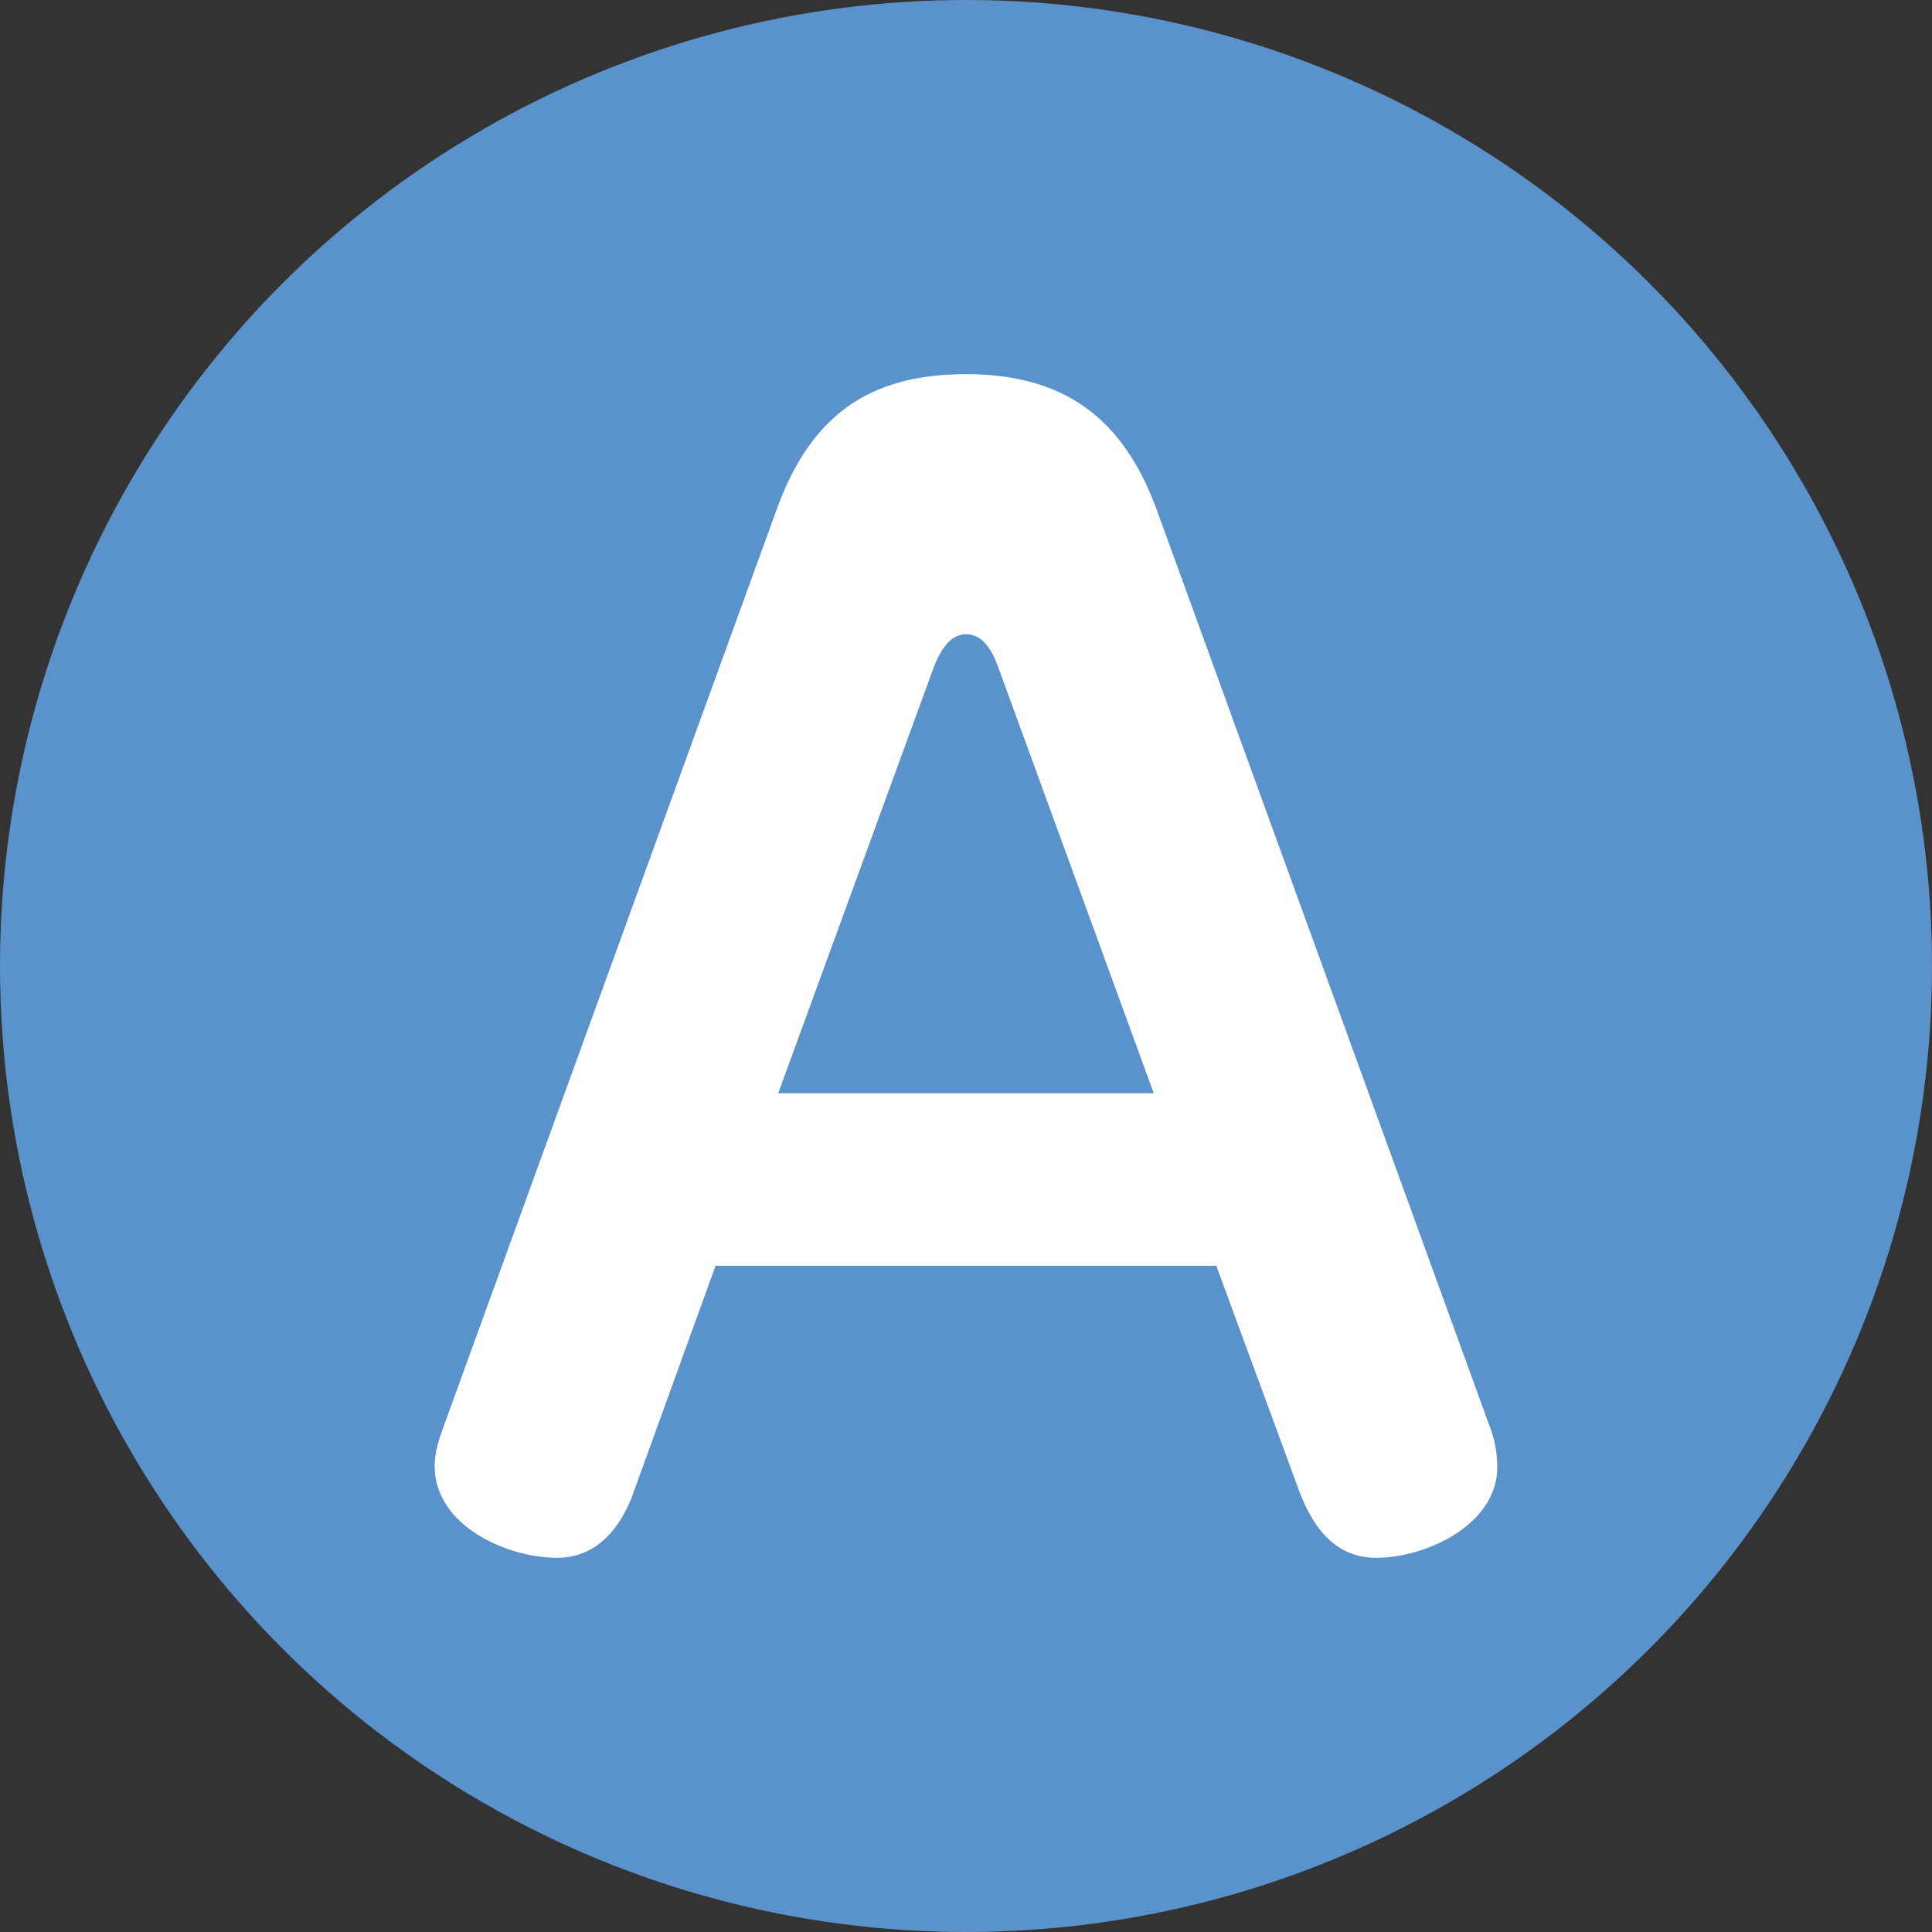 <?xml version="1.0" encoding="UTF-8"?><svg id="_レイヤー_2" xmlns="http://www.w3.org/2000/svg" viewBox="0 0 50 50"><rect x="0" y="0" width="50" height="50" fill="#333333" stroke="none"/><defs><style>.cls-1{fill:#5a92cc;}.cls-1,.cls-2{stroke-width:0px;}.cls-2{fill:#fff;}</style></defs><g id="_特集"><circle class="cls-1" cx="25" cy="25" r="25"/><path class="cls-2" d="m16.397,38.624c-.324.9-.936,1.692-1.98,1.692-1.296,0-3.168-.828-3.168-2.376,0-.36.108-.684.252-1.08l8.603-23.685c.864-2.376,2.34-3.492,4.895-3.492s4.068,1.152,4.931,3.492l8.603,23.685c.144.36.216.72.216,1.116,0,1.476-1.836,2.34-3.132,2.34-1.044,0-1.62-.756-1.98-1.692l-2.16-5.867h-12.958l-2.124,5.867Zm13.462-10.331l-3.995-10.943c-.144-.396-.36-.936-.864-.936-.468,0-.72.54-.864.936l-3.996,10.943h9.719Z"/></g></svg>